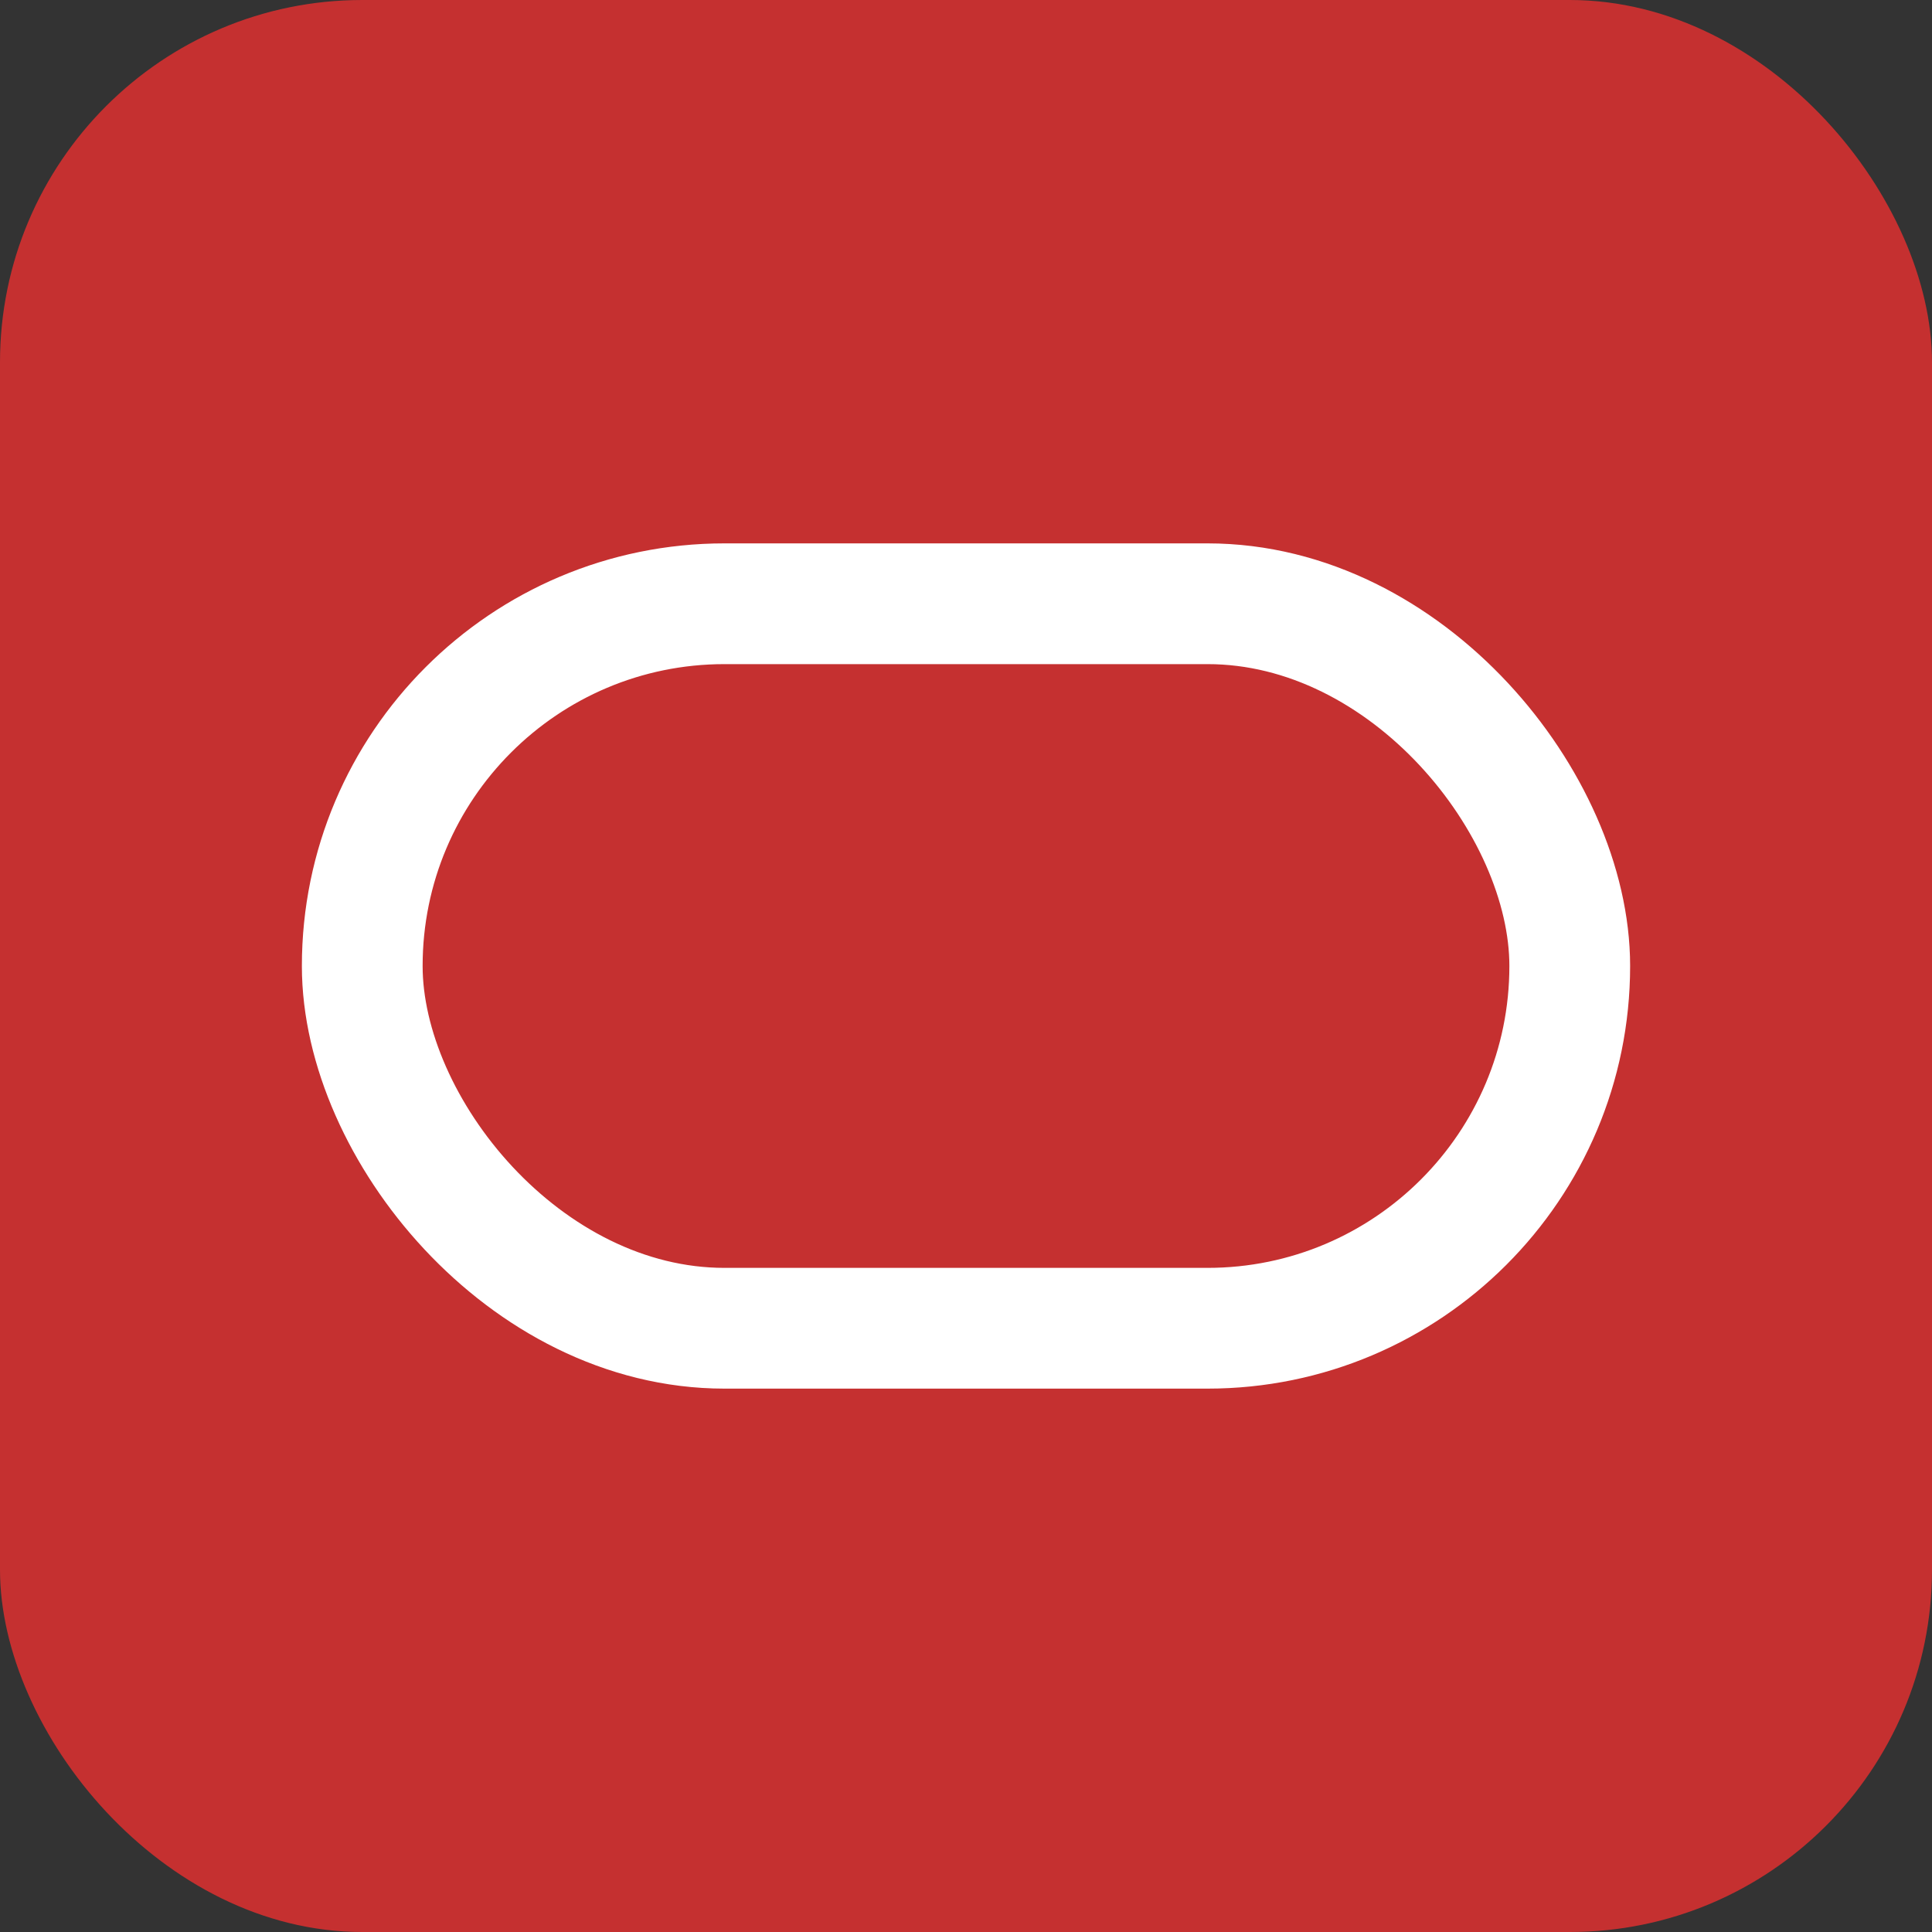 <svg viewBox="0 0 32 32" xmlns="http://www.w3.org/2000/svg">
  <rect x="0" y="0" width="32" height="32" fill="#333333" stroke="none"/>
  <rect width="32" height="32" rx="6" fill="#C53030"></rect>
  <rect x="6" y="10" width="20" height="12" rx="6" fill="none" stroke="#fff" stroke-width="2"></rect>
</svg>
